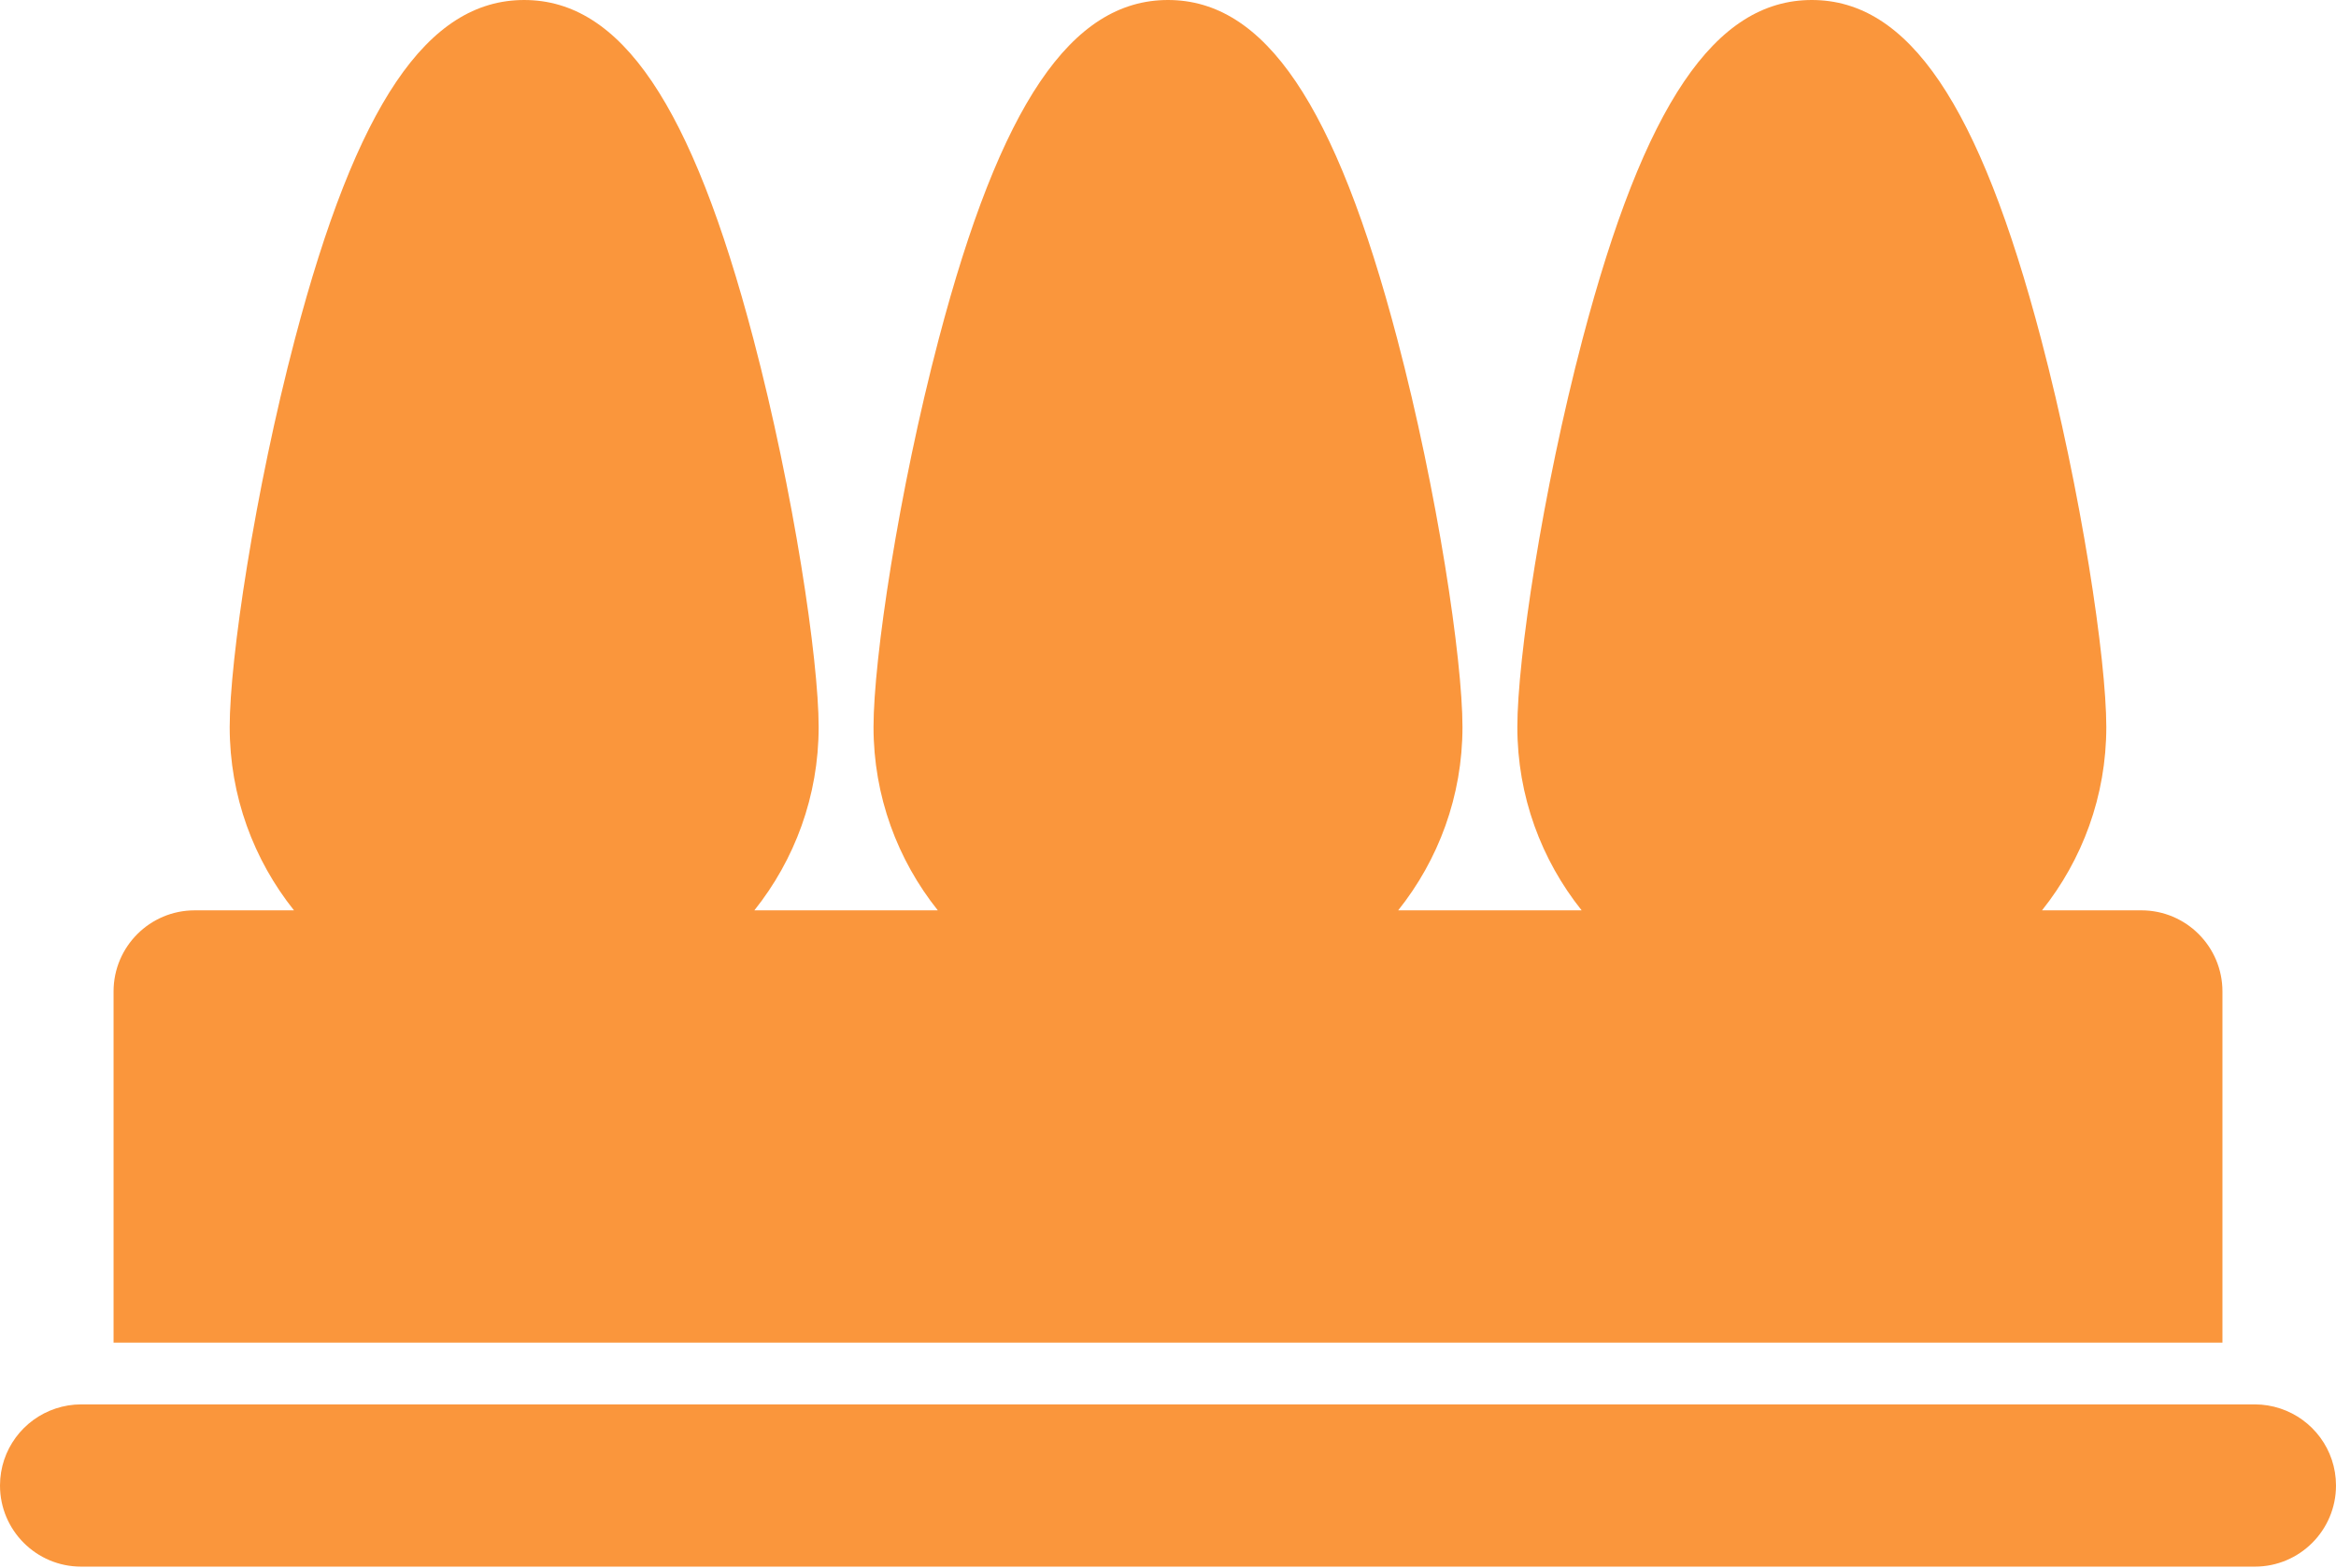 <?xml version="1.0" encoding="UTF-8" standalone="no"?> <svg xmlns:inkscape="http://www.inkscape.org/namespaces/inkscape" xmlns:sodipodi="http://sodipodi.sourceforge.net/DTD/sodipodi-0.dtd" xmlns="http://www.w3.org/2000/svg" xmlns:svg="http://www.w3.org/2000/svg" fill="#FA963C" height="537" width="800" version="1.1" id="Layer_1" viewBox="0 0 512 343.68" xml:space="preserve" sodipodi:docname="bush-svgrepo-com.svg" inkscape:version="1.2.2 (b0a8486, 2022-12-01)"><defs id="defs437"></defs> <g id="SVGRepo_bgCarrier" stroke-width="0"></g> <g id="SVGRepo_tracerCarrier" stroke-linecap="round" stroke-linejoin="round"></g> <g id="SVGRepo_iconCarrier" transform="translate(0,-84.324)"> <g id="g425"> <g id="g423"> <path d="m 469.333,283.841 h -21.769 c 8.808,-11.035 14.092,-25.001 14.092,-40.185 0,-14.77 -5.46,-51.462 -14.283,-84.987 -13.53,-51.417 -29.031,-74.345 -50.261,-74.345 -21.229,0 -36.73,22.929 -50.26,74.345 -8.821,33.525 -14.283,70.217 -14.283,84.987 0,15.185 5.284,29.15 14.091,40.185 h -40.209 c 8.808,-11.035 14.091,-25.001 14.091,-40.185 0,-14.77 -5.46,-51.462 -14.283,-84.987 C 292.73,107.253 277.229,84.324 256,84.324 c -21.229,0 -36.73,22.929 -50.26,74.346 -8.821,33.525 -14.283,70.217 -14.283,84.987 0,15.185 5.284,29.15 14.091,40.185 h -40.209 c 8.808,-11.035 14.091,-25.001 14.091,-40.185 0,-14.77 -5.46,-51.462 -14.283,-84.987 -13.53,-51.417 -29.031,-74.345 -50.26,-74.345 -21.23,0 -36.731,22.929 -50.261,74.345 -8.821,33.525 -14.283,70.217 -14.283,84.987 0,15.185 5.284,29.15 14.092,40.185 H 42.667 c -9.818,0 -17.778,7.96 -17.778,17.778 v 76.961 H 487.111 V 301.62 c 0,-9.819 -7.96,-17.779 -17.778,-17.779 z" id="path421"></path> </g> </g> <g id="g431"> <g id="g429"> <path d="m 499.783,393.02 c -1.75,-0.577 -3.617,-0.9 -5.561,-0.9 H 17.778 c -1.944,0 -3.81,0.322 -5.561,0.9 C 5.125,395.356 0,402.024 0,409.899 c 0,9.818 7.96,17.778 17.778,17.778 h 476.444 c 9.818,0 17.778,-7.96 17.778,-17.778 0,-7.875 -5.125,-14.543 -12.217,-16.879 z" id="path427"></path> </g> </g> </g> </svg> 